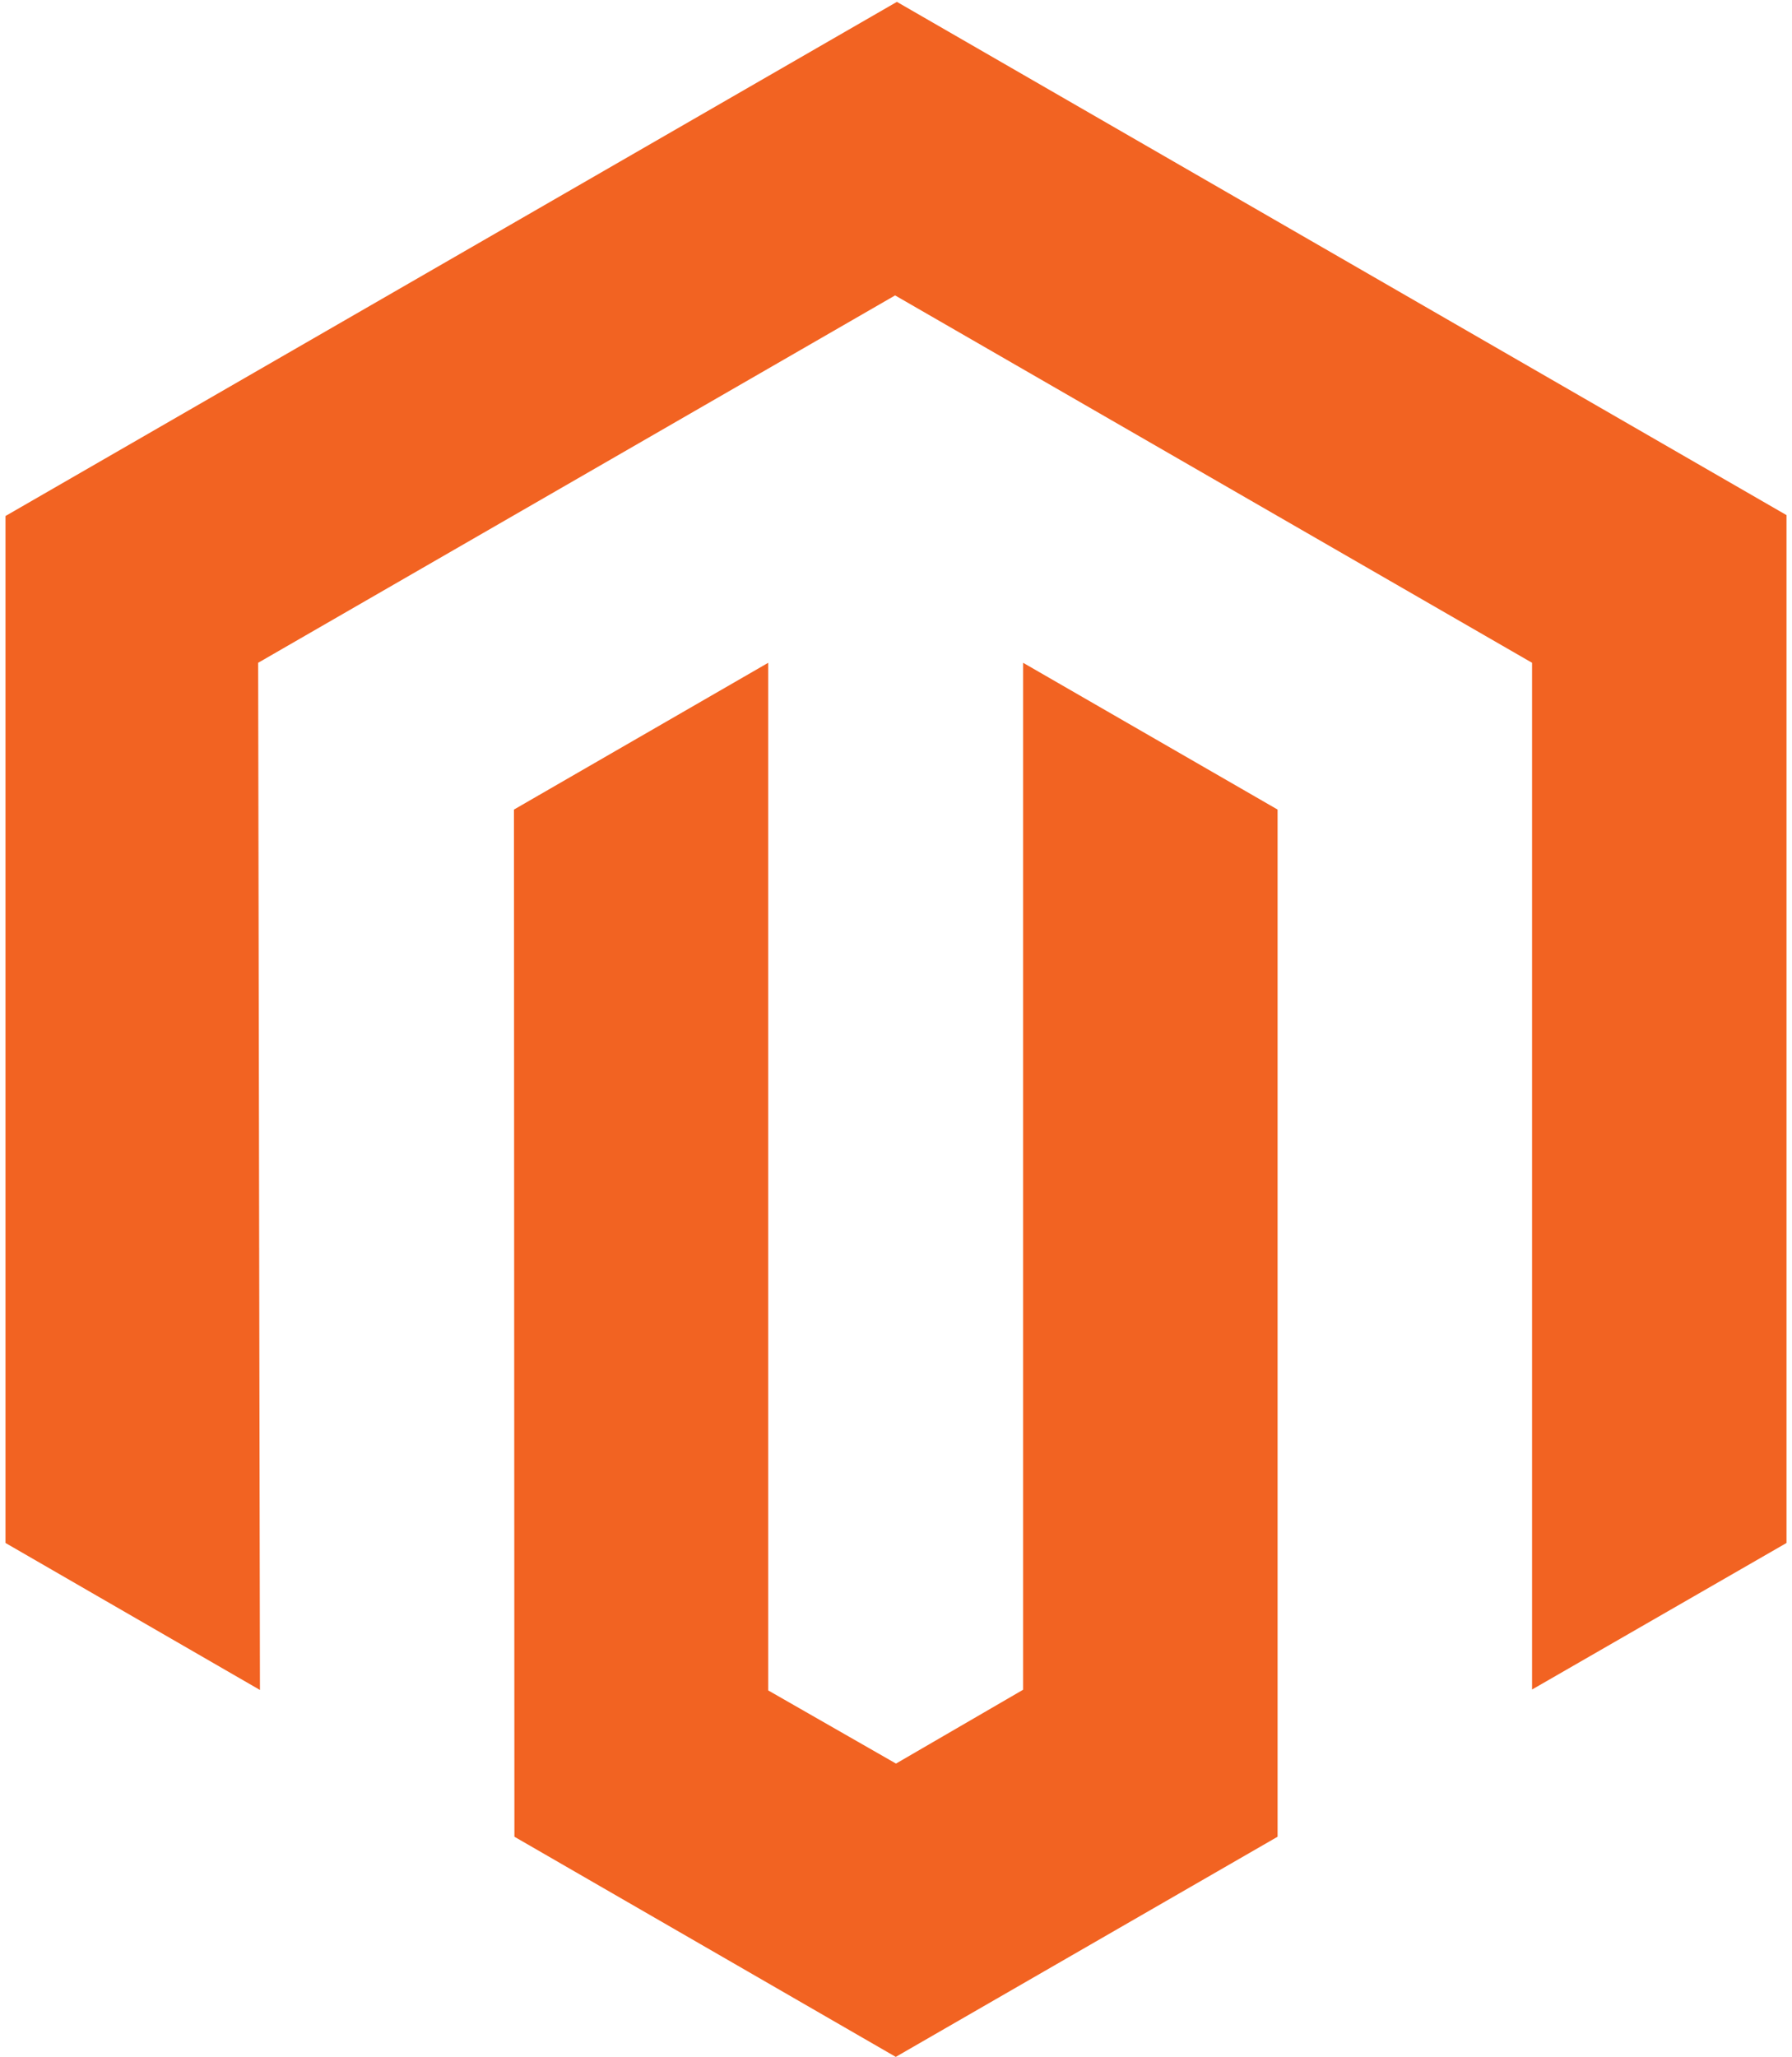 <svg width="122" height="140" viewBox="0 0 122 140" fill="none" xmlns="http://www.w3.org/2000/svg">
<path d="M61.061 0.127L0.373 35.122V105.02L17.698 115.026L17.575 45.112L60.939 20.107L104.303 45.112V114.995L121.627 105.02V35.061L61.061 0.127Z" fill="#F26322"/>
<path d="M69.654 115.01L61 120.036L52.3 115.056V45.112L34.991 55.102L35.021 125.015L60.984 140L86.978 125.015V55.102L69.654 45.112V115.01Z" fill="#F26322"/>
</svg>
